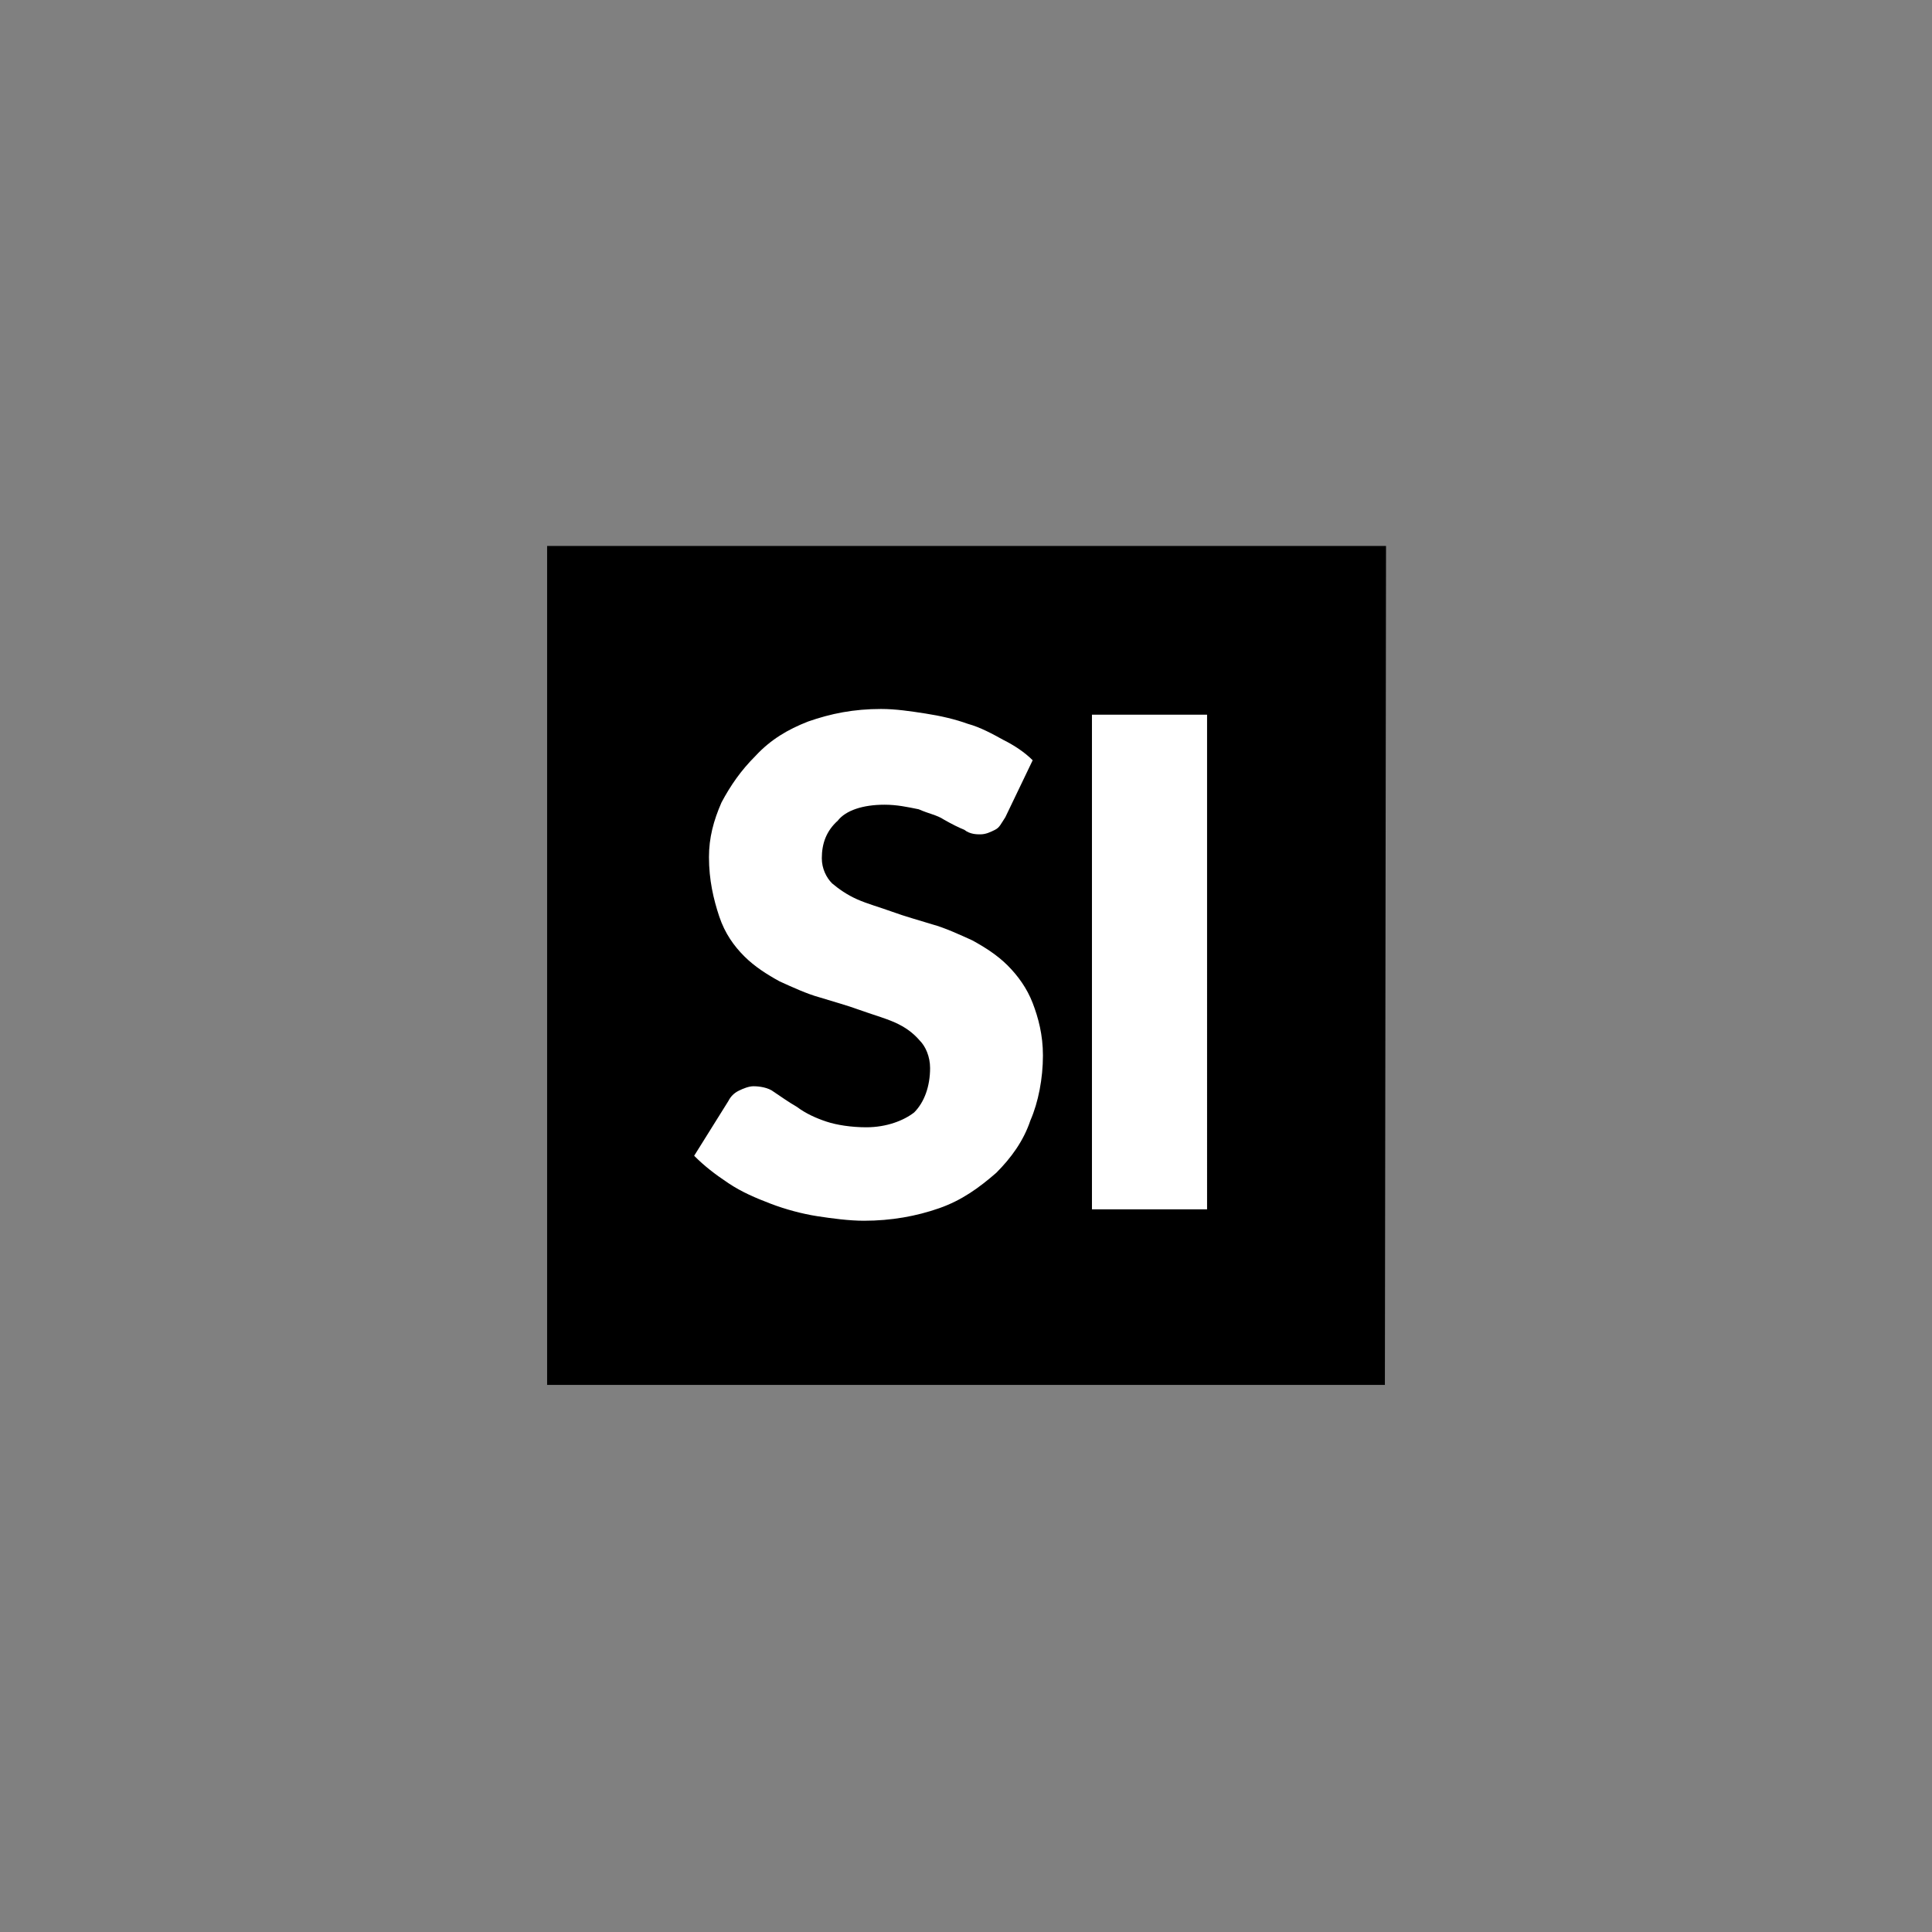 <?xml version="1.0" encoding="utf-8"?>
<!-- Generator: Adobe Illustrator 23.0.2, SVG Export Plug-In . SVG Version: 6.00 Build 0)  -->
<svg version="1.1" id="Layer_1" xmlns="http://www.w3.org/2000/svg" xmlns:xlink="http://www.w3.org/1999/xlink" x="0px" y="0px"
	 viewBox="0 0 169.5 169.5" style="enable-background:new 0 0 169.5 169.5;" xml:space="preserve">
<rect x="0" y="0" width="169.5" height="169.5" fill="#808080" stroke="none"/>
<style type="text/css">
	.st0{fill:#FFFFFF;}
</style>
<rect x="55.3" y="55.2" class="st0" width="57.6" height="57.6"/>
<path d="M121.5,121.5H48V47.9h73.6L121.5,121.5L121.5,121.5z M90.6,66.7c-0.7-0.7-1.6-1.3-2.6-1.8c-0.9-0.5-2-1.1-3.1-1.4
	c-1.1-0.4-2.4-0.7-3.7-0.9c-1.3-0.2-2.6-0.4-3.9-0.4c-2.4,0-4.4,0.4-6.4,1.1c-1.8,0.7-3.3,1.6-4.6,3c-1.3,1.3-2.2,2.6-3,4.1
	c-0.7,1.6-1.1,3.1-1.1,4.8c0,2,0.4,3.7,0.9,5.2c0.5,1.5,1.3,2.6,2.2,3.5c0.9,0.9,2,1.6,3.1,2.2c1.1,0.5,2.4,1.1,3.5,1.4
	c1.3,0.4,2.4,0.7,3.5,1.1c1.1,0.4,2.2,0.7,3.1,1.1c0.9,0.4,1.6,0.9,2.2,1.6c0.5,0.5,0.9,1.4,0.9,2.4c0,1.6-0.5,3-1.4,3.9
	c-0.9,0.7-2.4,1.3-4.2,1.3c-1.3,0-2.6-0.2-3.5-0.5c-0.9-0.3-1.8-0.7-2.6-1.3c-0.7-0.4-1.4-0.9-2-1.3c-0.5-0.4-1.3-0.5-1.8-0.5
	c-0.4,0-0.9,0.2-1.3,0.4c-0.4,0.2-0.7,0.5-0.9,0.9l-3,4.8c0.9,0.9,1.8,1.6,3,2.4s2.4,1.3,3.7,1.8c1.3,0.5,2.8,0.9,4.1,1.1
	c1.3,0.2,2.8,0.4,4.1,0.4c2.4,0,4.6-0.4,6.6-1.1c2-0.7,3.5-1.8,5-3.1c1.3-1.3,2.4-2.8,3-4.6c0.7-1.6,1.1-3.7,1.1-5.7
	c0-1.8-0.4-3.3-0.9-4.6c-0.5-1.3-1.3-2.4-2.2-3.3c-0.9-0.9-2-1.6-3.1-2.2c-1.1-0.5-2.4-1.1-3.5-1.4c-1.3-0.4-2.4-0.7-3.5-1.1
	s-2.2-0.7-3.1-1.1s-1.6-0.9-2.2-1.4c-0.5-0.5-0.9-1.3-0.9-2.2c0-1.3,0.4-2.4,1.4-3.3c0.7-0.9,2.2-1.4,4.1-1.4c1.1,0,2,0.2,3,0.4
	c0.9,0.4,1.6,0.5,2.2,0.9c0.7,0.4,1.3,0.7,1.8,0.9c0.5,0.4,1.1,0.4,1.4,0.4c0.5,0,0.9-0.2,1.3-0.4c0.4-0.2,0.5-0.5,0.9-1.1
	L90.6,66.7z M105.9,62.7H95.8v43.4h10.1V62.7L105.9,62.7z"/>
</svg>
